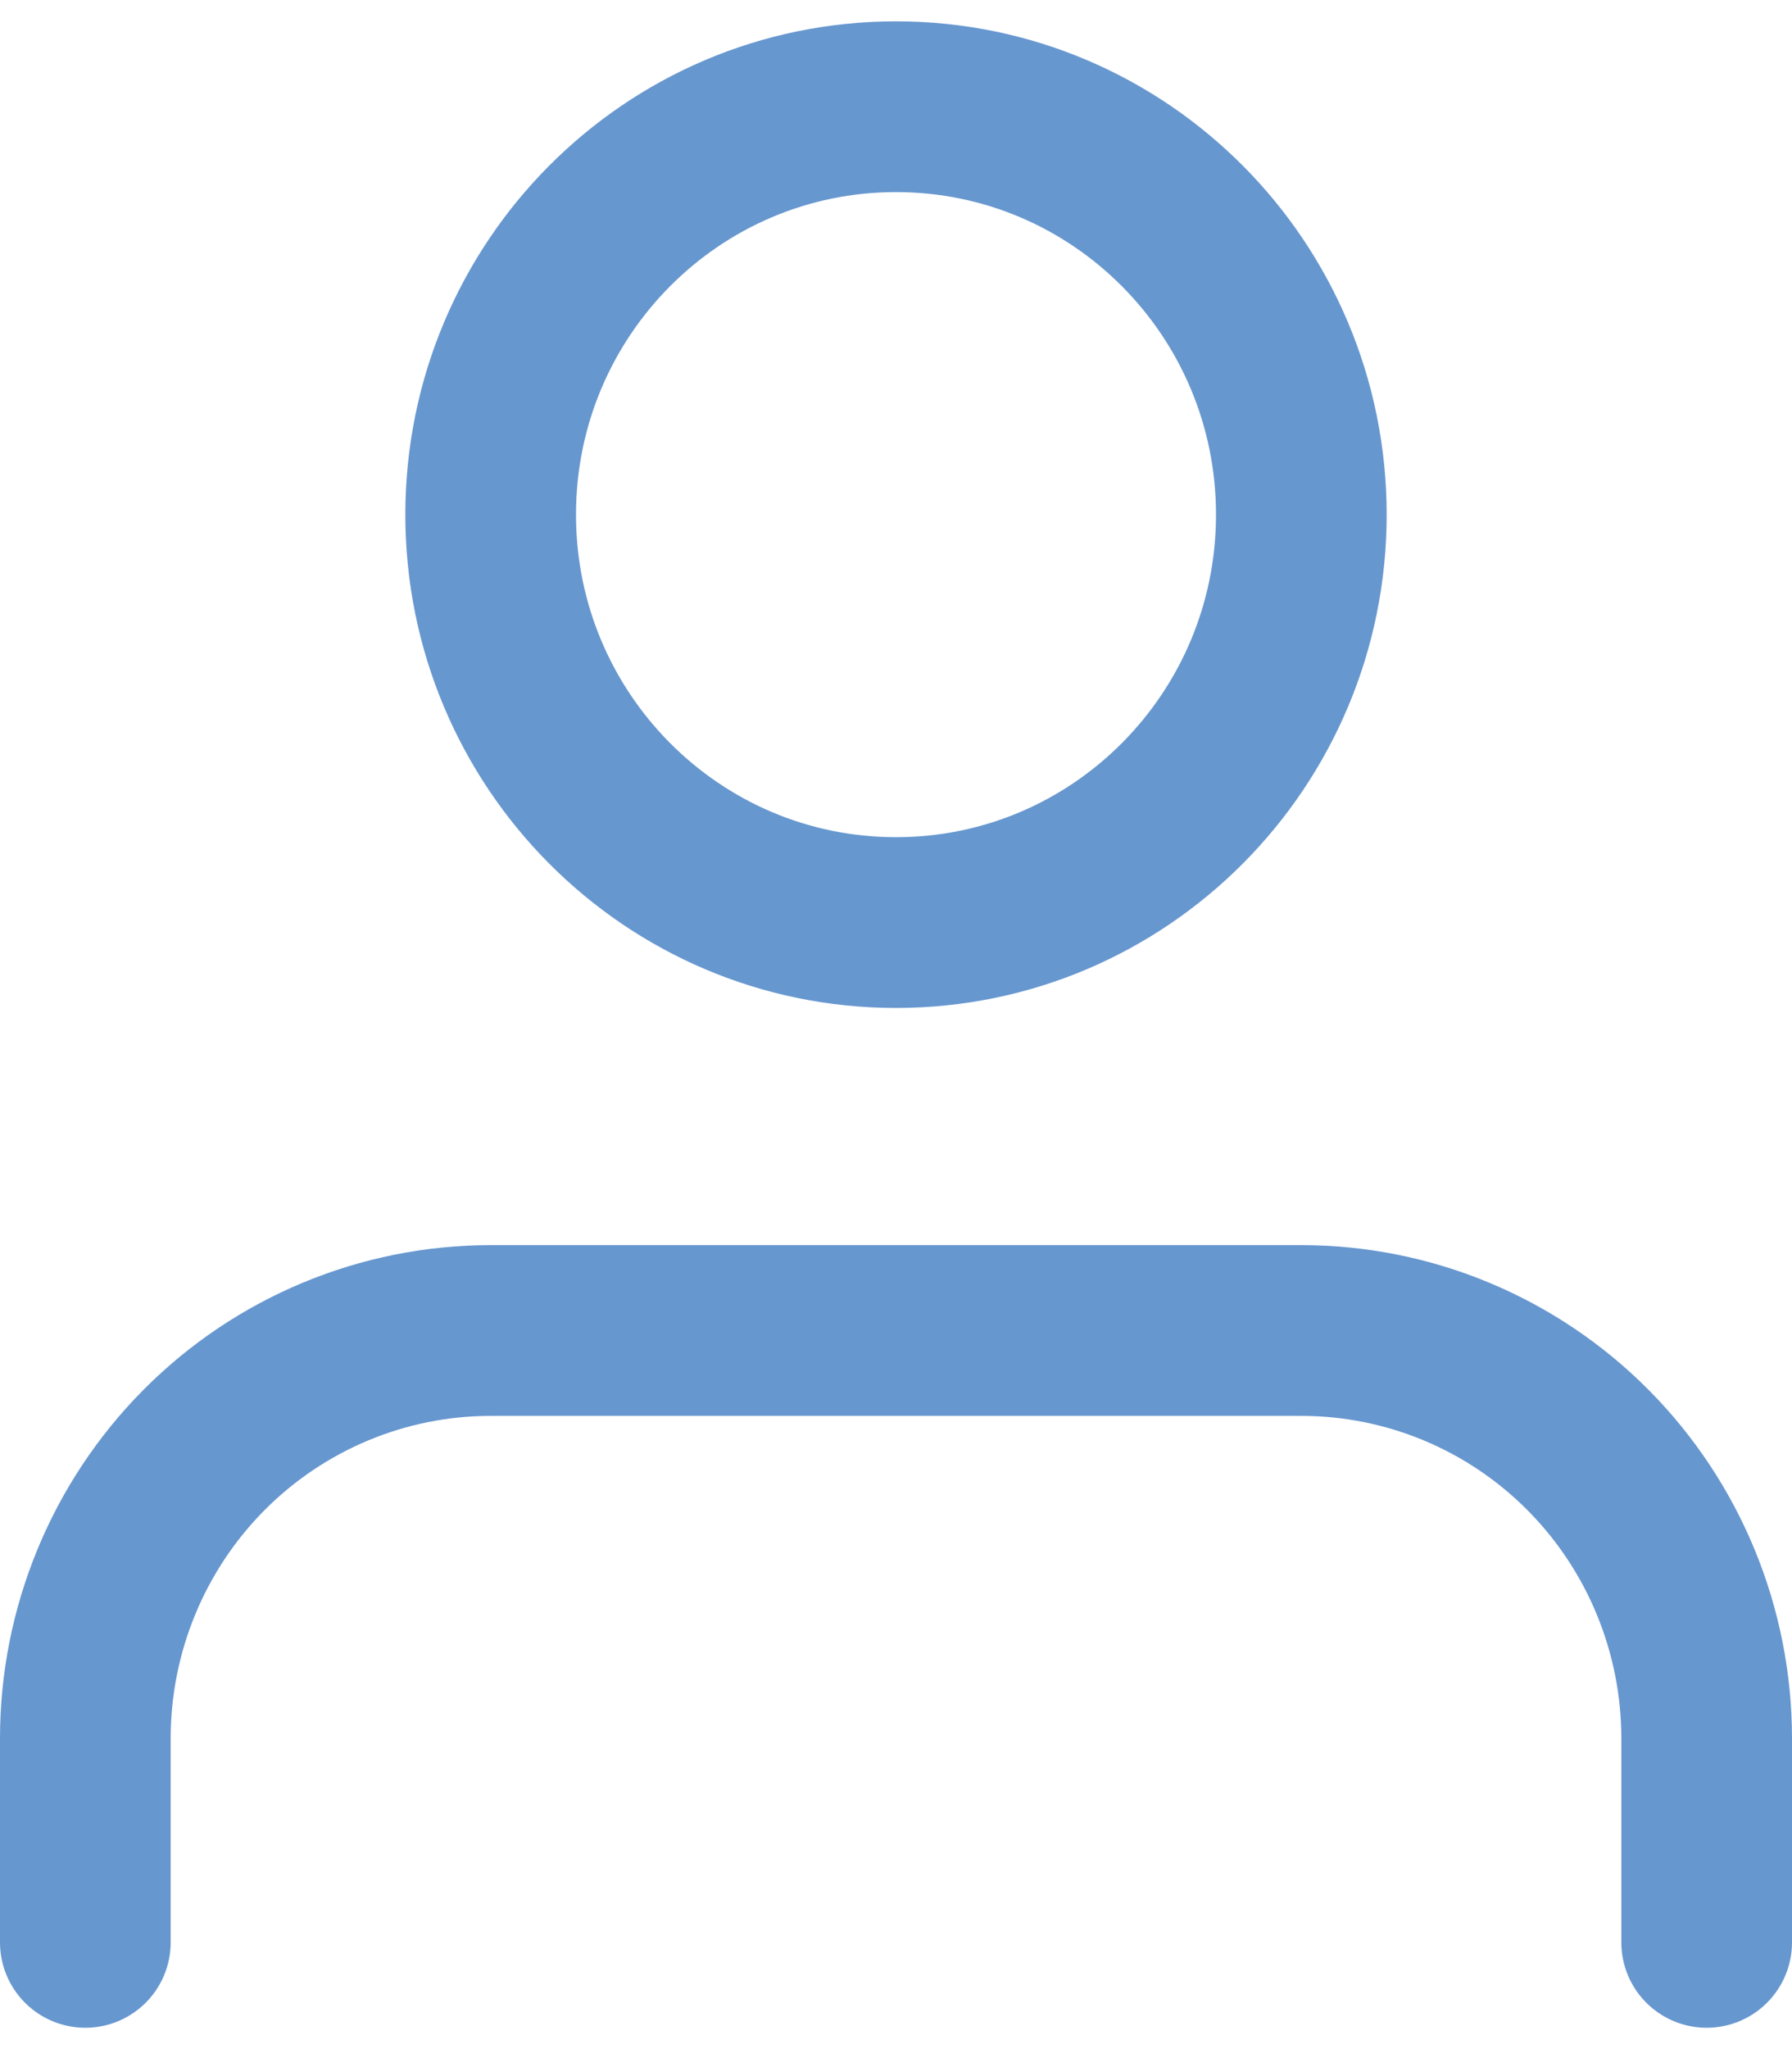 <?xml version="1.0" encoding="UTF-8"?>
<svg xmlns="http://www.w3.org/2000/svg" width="42" height="48" viewBox="0 0 42 48" fill="none">
  <path d="M40 45.5V40.722C40 38.188 38.999 35.757 37.218 33.965C35.436 32.173 33.02 31.167 30.5 31.167H11.5C8.98 31.167 6.564 32.173 4.782 33.965C3.001 35.757 2 38.188 2 40.722V45.5M30.5 12.056C30.5 17.333 26.247 21.611 21 21.611C15.753 21.611 11.5 17.333 11.5 12.056C11.5 6.778 15.753 2.5 21 2.5C26.247 2.5 30.5 6.778 30.5 12.056Z" stroke="#6797CF" stroke-width="4" stroke-linecap="round" stroke-linejoin="round"></path>
</svg>
